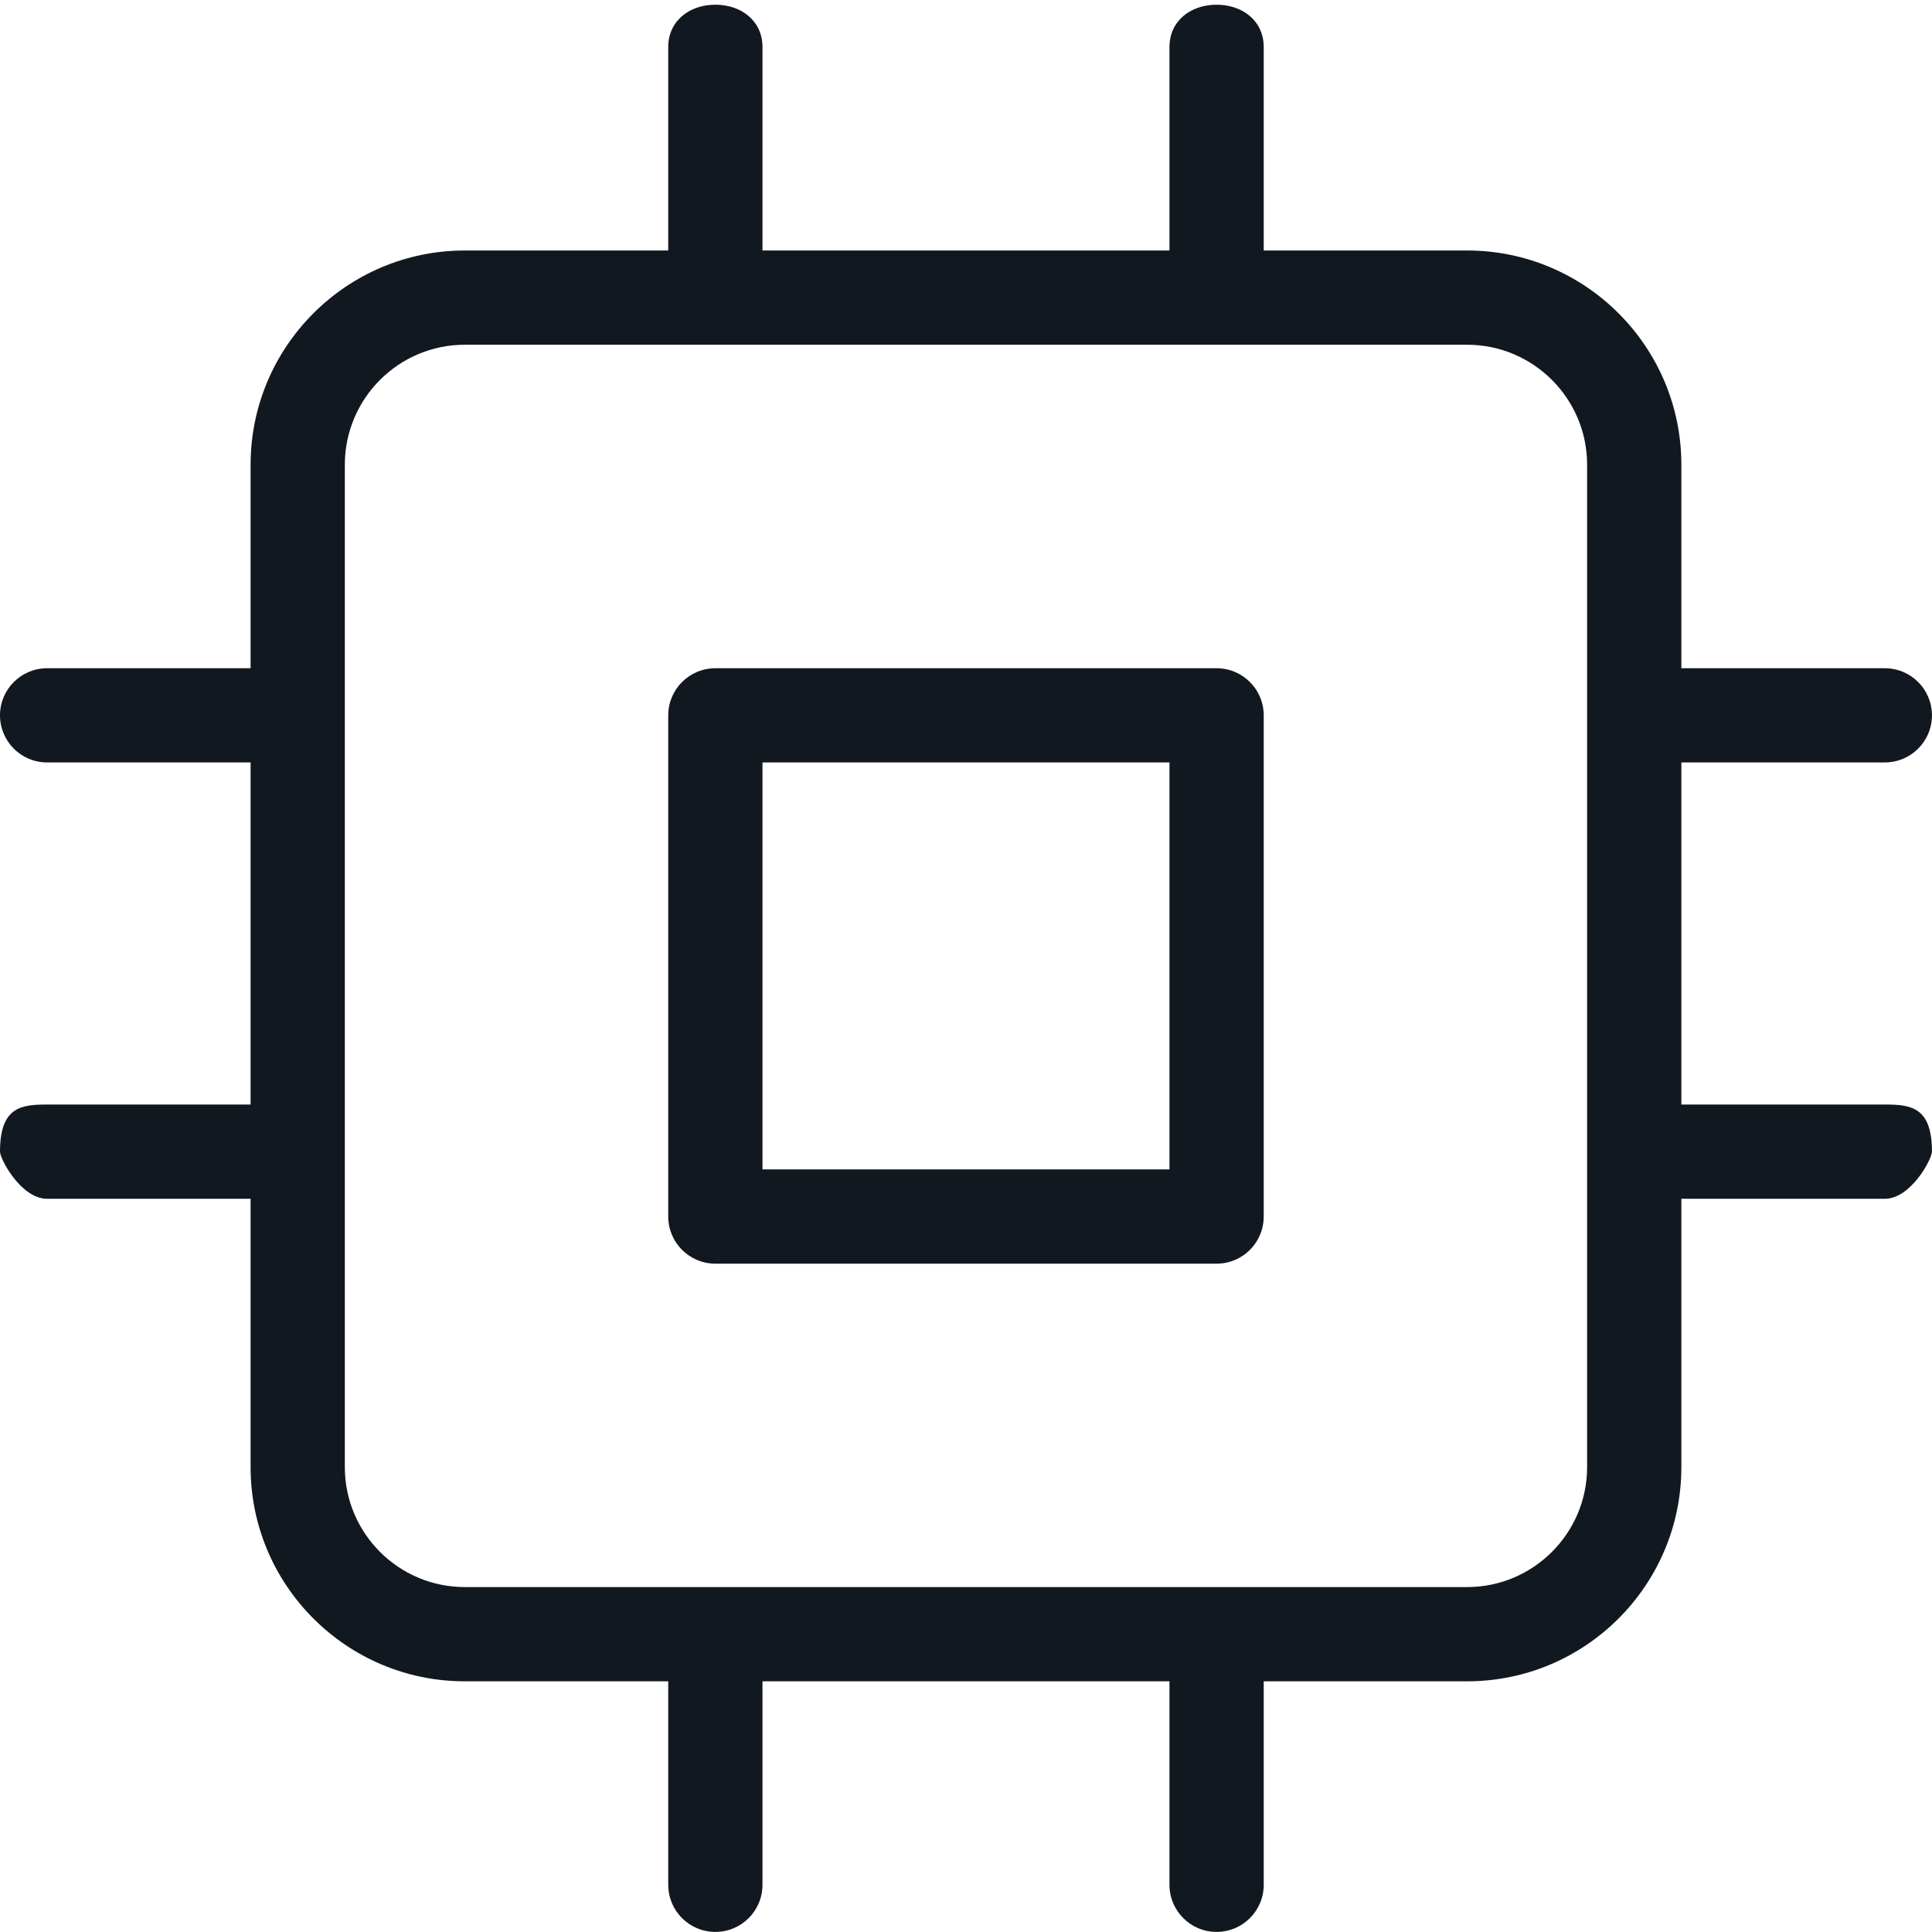 <svg width="41" height="41" viewBox="0 0 41 41" fill="none" xmlns="http://www.w3.org/2000/svg">
<g clip-path="url(#clip0_745_2)">
<path fill-rule="evenodd" clip-rule="evenodd" d="M39.999 16.18H35.681V23.44H39.999C40.552 23.44 40.999 23.492 40.999 24.44C40.999 24.596 40.552 25.44 39.999 25.44H35.681V31.135C35.681 33.642 33.642 35.68 31.135 35.68H26.818V39.998C26.818 40.551 26.371 40.998 25.818 40.998C25.265 40.998 24.818 40.551 24.818 39.998V35.68H16.181V39.998C16.181 40.551 15.734 40.998 15.181 40.998C14.628 40.998 14.181 40.551 14.181 39.998V35.68H9.863C7.357 35.68 5.318 33.642 5.318 31.135V25.44H0.999C0.447 25.44 0 24.596 0 24.44C0 23.492 0.447 23.44 0.999 23.44H5.318V16.18H0.999C0.447 16.18 0 15.733 0 15.18C0 14.629 0.447 14.181 0.999 14.181H5.318V9.862C5.318 7.355 7.357 5.316 9.863 5.316H14.181V0.998C14.181 0.445 14.628 0.1 15.181 0.1C15.734 0.1 16.181 0.445 16.181 0.998V5.316H24.818V0.998C24.818 0.445 25.265 0.1 25.818 0.1C26.371 0.1 26.818 0.445 26.818 0.998V5.316H31.135C33.642 5.316 35.681 7.355 35.681 9.862V14.181H39.999C40.552 14.181 40.999 14.629 40.999 15.18C40.999 15.733 40.552 16.18 39.999 16.18ZM33.681 9.862C33.681 8.458 32.539 7.316 31.135 7.316H9.863C8.459 7.316 7.318 8.458 7.318 9.862V31.135C7.318 32.538 8.459 33.68 9.863 33.68H31.135C32.539 33.68 33.681 32.538 33.681 31.135V9.862ZM25.818 26.817H15.181C14.628 26.817 14.181 26.369 14.181 25.817V15.18C14.181 14.629 14.628 14.181 15.181 14.181H25.818C26.371 14.181 26.818 14.629 26.818 15.18V25.817C26.818 26.369 26.371 26.817 25.818 26.817ZM24.818 16.18H16.181V24.817H24.818V16.18Z" fill="#121820"/>
</g>
<defs>
<clipPath id="clip0_745_2">
<rect width="41" height="41" fill="white"/>
</clipPath>
</defs>
</svg>

